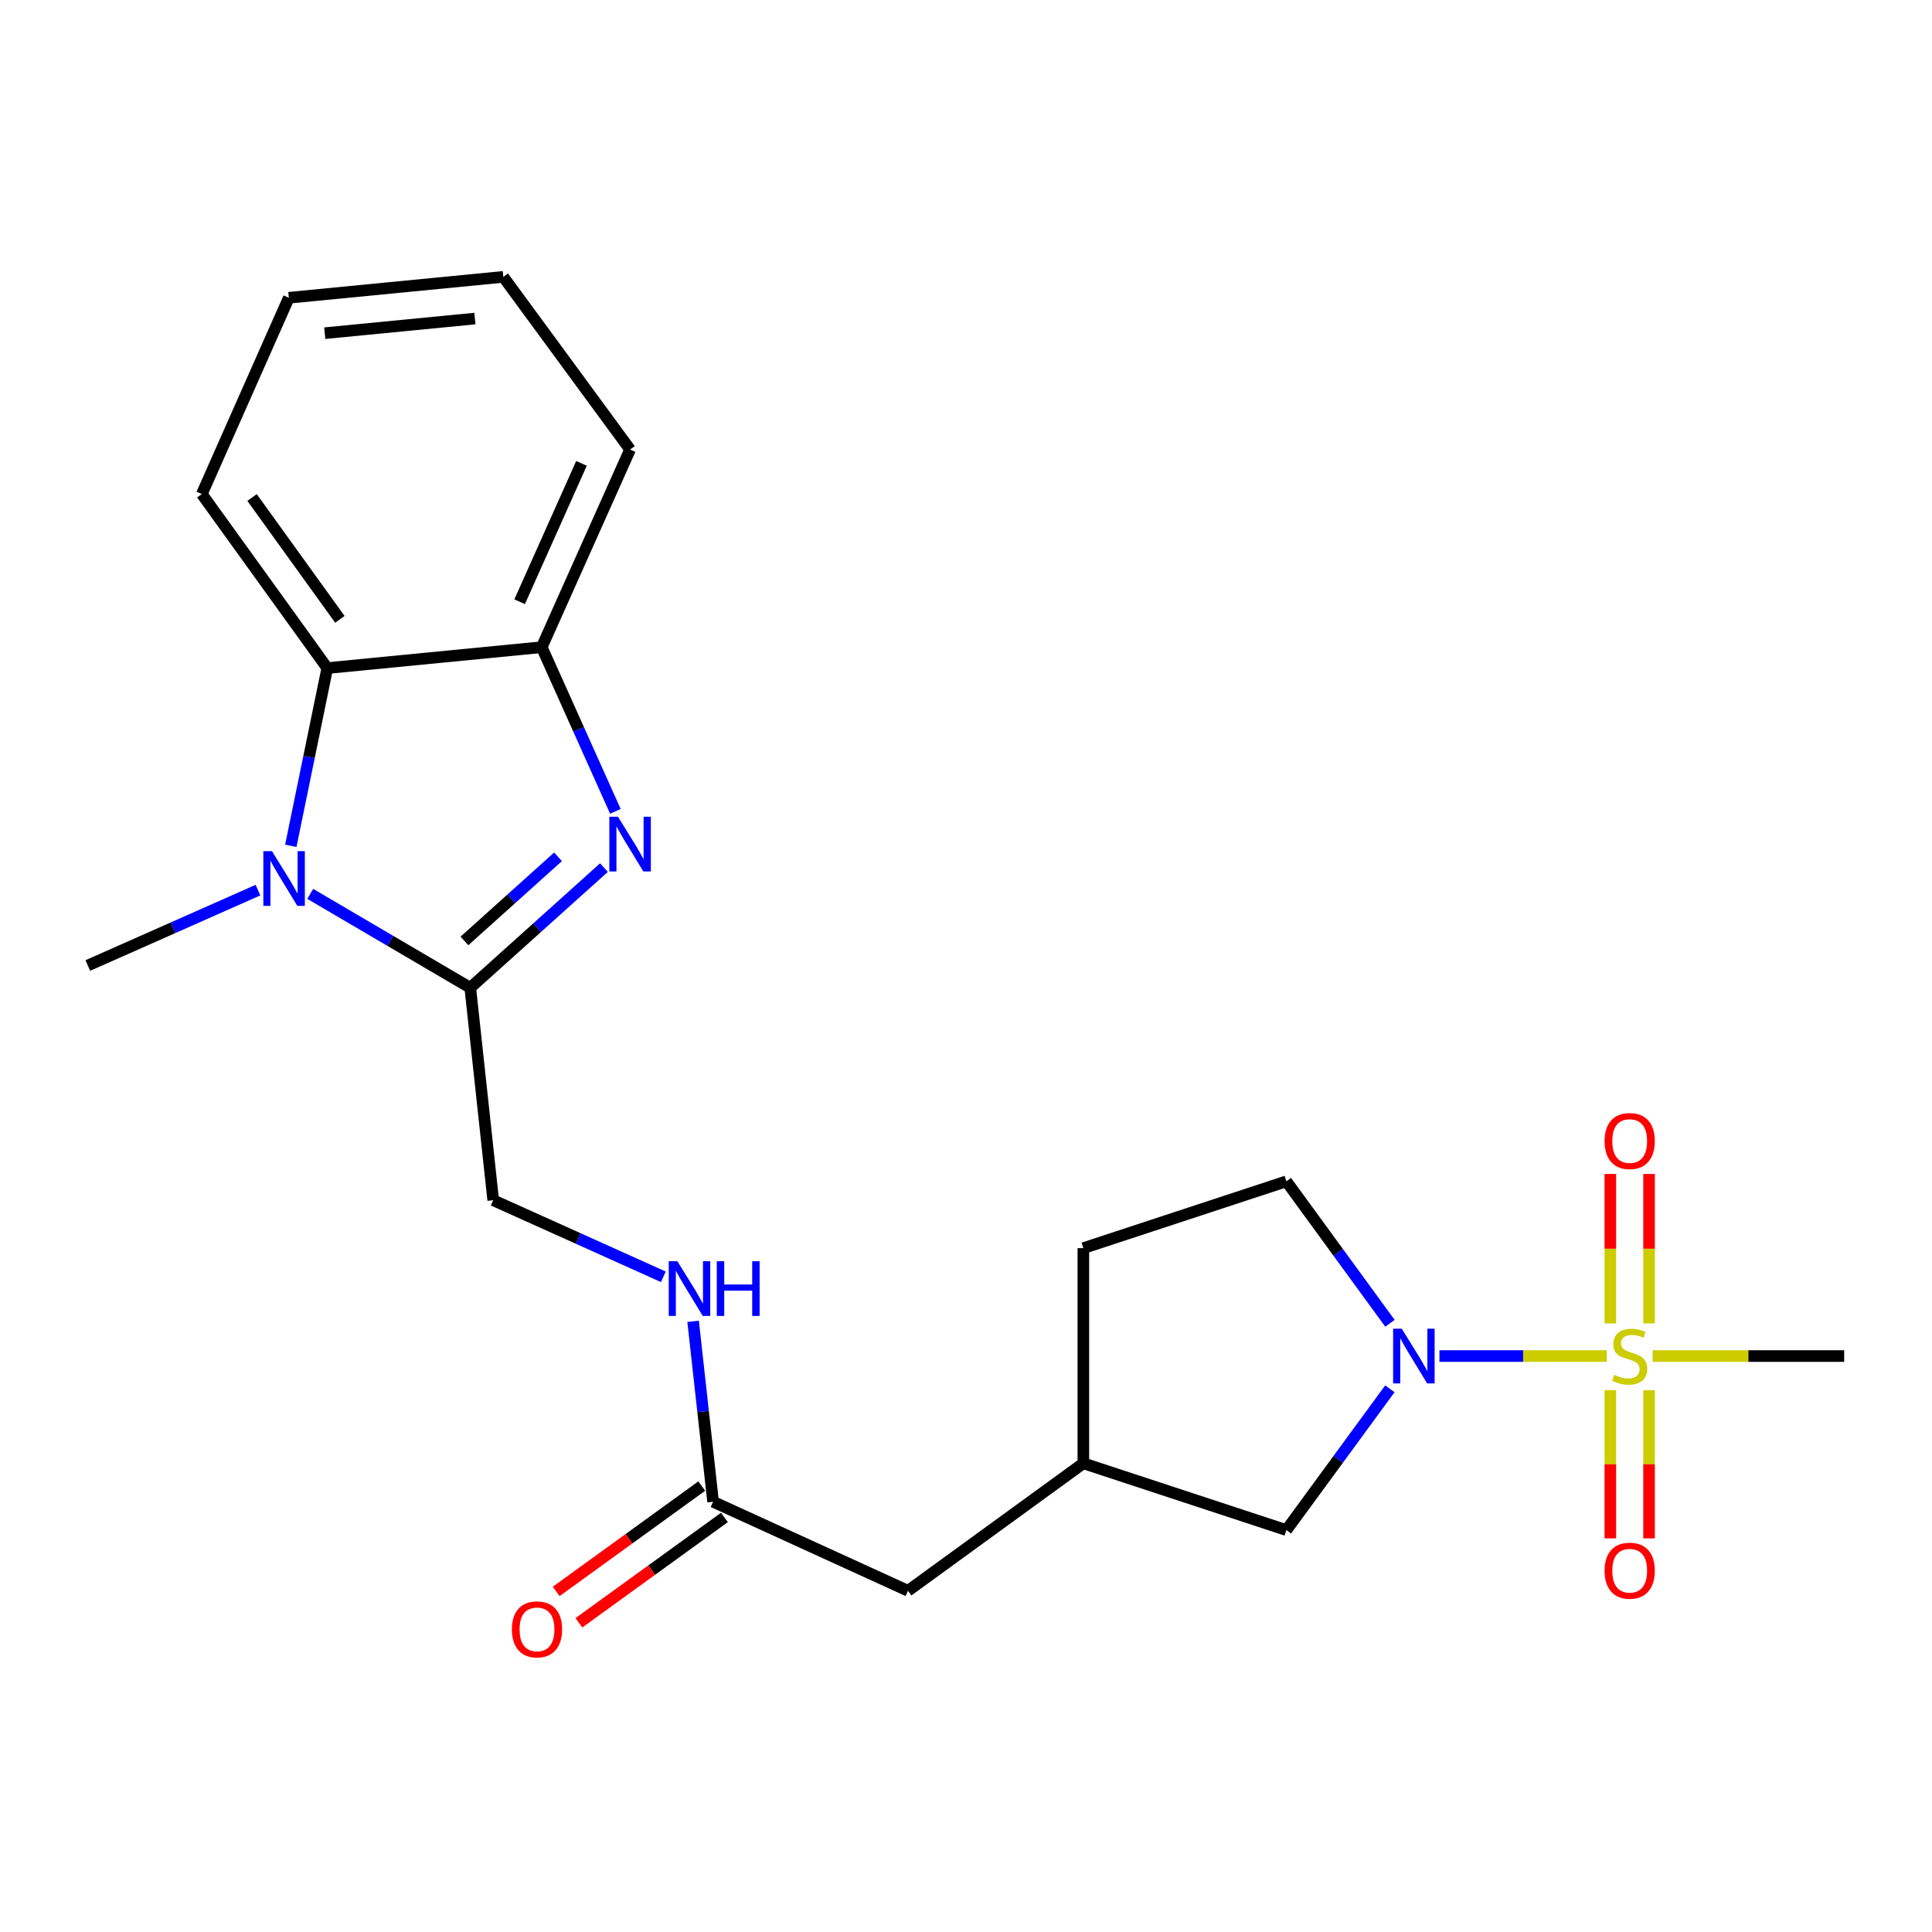 <?xml version='1.0' encoding='iso-8859-1'?>
<svg version='1.1' baseProfile='full'
              xmlns='http://www.w3.org/2000/svg'
                      xmlns:rdkit='http://www.rdkit.org/xml'
                      xmlns:xlink='http://www.w3.org/1999/xlink'
                  xml:space='preserve'
width='1000px' height='1000px' viewBox='0 0 1000 1000'>
<!-- END OF HEADER -->
<rect style='opacity:1.0;fill:#FFFFFF;stroke:none' width='1000' height='1000' x='0' y='0'> </rect>
<path class='bond-3' d='M 831.653,701.89 L 788.353,701.89' style='fill:none;fill-rule:evenodd;stroke:#CCCC00;stroke-width:6px;stroke-linecap:butt;stroke-linejoin:miter;stroke-opacity:1' />
<path class='bond-3' d='M 788.353,701.89 L 745.052,701.89' style='fill:none;fill-rule:evenodd;stroke:#0000FF;stroke-width:6px;stroke-linecap:butt;stroke-linejoin:miter;stroke-opacity:1' />
<path class='bond-6' d='M 853.548,684.986 L 853.548,646.316' style='fill:none;fill-rule:evenodd;stroke:#CCCC00;stroke-width:6px;stroke-linecap:butt;stroke-linejoin:miter;stroke-opacity:1' />
<path class='bond-6' d='M 853.548,646.316 L 853.548,607.646' style='fill:none;fill-rule:evenodd;stroke:#FF0000;stroke-width:6px;stroke-linecap:butt;stroke-linejoin:miter;stroke-opacity:1' />
<path class='bond-6' d='M 833.504,684.986 L 833.504,646.316' style='fill:none;fill-rule:evenodd;stroke:#CCCC00;stroke-width:6px;stroke-linecap:butt;stroke-linejoin:miter;stroke-opacity:1' />
<path class='bond-6' d='M 833.504,646.316 L 833.504,607.646' style='fill:none;fill-rule:evenodd;stroke:#FF0000;stroke-width:6px;stroke-linecap:butt;stroke-linejoin:miter;stroke-opacity:1' />
<path class='bond-7' d='M 833.504,719.545 L 833.504,757.9' style='fill:none;fill-rule:evenodd;stroke:#CCCC00;stroke-width:6px;stroke-linecap:butt;stroke-linejoin:miter;stroke-opacity:1' />
<path class='bond-7' d='M 833.504,757.9 L 833.504,796.255' style='fill:none;fill-rule:evenodd;stroke:#FF0000;stroke-width:6px;stroke-linecap:butt;stroke-linejoin:miter;stroke-opacity:1' />
<path class='bond-7' d='M 853.548,719.545 L 853.548,757.9' style='fill:none;fill-rule:evenodd;stroke:#CCCC00;stroke-width:6px;stroke-linecap:butt;stroke-linejoin:miter;stroke-opacity:1' />
<path class='bond-7' d='M 853.548,757.9 L 853.548,796.255' style='fill:none;fill-rule:evenodd;stroke:#FF0000;stroke-width:6px;stroke-linecap:butt;stroke-linejoin:miter;stroke-opacity:1' />
<path class='bond-16' d='M 855.381,701.89 L 904.963,701.89' style='fill:none;fill-rule:evenodd;stroke:#CCCC00;stroke-width:6px;stroke-linecap:butt;stroke-linejoin:miter;stroke-opacity:1' />
<path class='bond-16' d='M 904.963,701.89 L 954.545,701.89' style='fill:none;fill-rule:evenodd;stroke:#000000;stroke-width:6px;stroke-linecap:butt;stroke-linejoin:miter;stroke-opacity:1' />
<path class='bond-0' d='M 243.408,511.263 L 255.289,621.236' style='fill:none;fill-rule:evenodd;stroke:#000000;stroke-width:6px;stroke-linecap:butt;stroke-linejoin:miter;stroke-opacity:1' />
<path class='bond-1' d='M 243.408,511.263 L 278.01,480.164' style='fill:none;fill-rule:evenodd;stroke:#000000;stroke-width:6px;stroke-linecap:butt;stroke-linejoin:miter;stroke-opacity:1' />
<path class='bond-1' d='M 278.01,480.164 L 312.612,449.065' style='fill:none;fill-rule:evenodd;stroke:#0000FF;stroke-width:6px;stroke-linecap:butt;stroke-linejoin:miter;stroke-opacity:1' />
<path class='bond-1' d='M 240.39,487.026 L 264.611,465.257' style='fill:none;fill-rule:evenodd;stroke:#000000;stroke-width:6px;stroke-linecap:butt;stroke-linejoin:miter;stroke-opacity:1' />
<path class='bond-1' d='M 264.611,465.257 L 288.833,443.487' style='fill:none;fill-rule:evenodd;stroke:#0000FF;stroke-width:6px;stroke-linecap:butt;stroke-linejoin:miter;stroke-opacity:1' />
<path class='bond-2' d='M 243.408,511.263 L 201.992,486.966' style='fill:none;fill-rule:evenodd;stroke:#000000;stroke-width:6px;stroke-linecap:butt;stroke-linejoin:miter;stroke-opacity:1' />
<path class='bond-2' d='M 201.992,486.966 L 160.576,462.669' style='fill:none;fill-rule:evenodd;stroke:#0000FF;stroke-width:6px;stroke-linecap:butt;stroke-linejoin:miter;stroke-opacity:1' />
<path class='bond-5' d='M 318.526,419.96 L 299.463,377.469' style='fill:none;fill-rule:evenodd;stroke:#0000FF;stroke-width:6px;stroke-linecap:butt;stroke-linejoin:miter;stroke-opacity:1' />
<path class='bond-5' d='M 299.463,377.469 L 280.4,334.979' style='fill:none;fill-rule:evenodd;stroke:#000000;stroke-width:6px;stroke-linecap:butt;stroke-linejoin:miter;stroke-opacity:1' />
<path class='bond-4' d='M 150.52,437.789 L 159.961,391.796' style='fill:none;fill-rule:evenodd;stroke:#0000FF;stroke-width:6px;stroke-linecap:butt;stroke-linejoin:miter;stroke-opacity:1' />
<path class='bond-4' d='M 159.961,391.796 L 169.402,345.803' style='fill:none;fill-rule:evenodd;stroke:#000000;stroke-width:6px;stroke-linecap:butt;stroke-linejoin:miter;stroke-opacity:1' />
<path class='bond-17' d='M 133.525,460.72 L 89.49,480.235' style='fill:none;fill-rule:evenodd;stroke:#0000FF;stroke-width:6px;stroke-linecap:butt;stroke-linejoin:miter;stroke-opacity:1' />
<path class='bond-17' d='M 89.49,480.235 L 45.455,499.749' style='fill:none;fill-rule:evenodd;stroke:#000000;stroke-width:6px;stroke-linecap:butt;stroke-linejoin:miter;stroke-opacity:1' />
<path class='bond-9' d='M 719.399,718.841 L 692.613,755.408' style='fill:none;fill-rule:evenodd;stroke:#0000FF;stroke-width:6px;stroke-linecap:butt;stroke-linejoin:miter;stroke-opacity:1' />
<path class='bond-9' d='M 692.613,755.408 L 665.828,791.975' style='fill:none;fill-rule:evenodd;stroke:#000000;stroke-width:6px;stroke-linecap:butt;stroke-linejoin:miter;stroke-opacity:1' />
<path class='bond-12' d='M 719.441,684.931 L 692.634,648.195' style='fill:none;fill-rule:evenodd;stroke:#0000FF;stroke-width:6px;stroke-linecap:butt;stroke-linejoin:miter;stroke-opacity:1' />
<path class='bond-12' d='M 692.634,648.195 L 665.828,611.459' style='fill:none;fill-rule:evenodd;stroke:#000000;stroke-width:6px;stroke-linecap:butt;stroke-linejoin:miter;stroke-opacity:1' />
<path class='bond-19' d='M 169.402,345.803 L 104.461,255.718' style='fill:none;fill-rule:evenodd;stroke:#000000;stroke-width:6px;stroke-linecap:butt;stroke-linejoin:miter;stroke-opacity:1' />
<path class='bond-19' d='M 175.92,320.569 L 130.461,257.51' style='fill:none;fill-rule:evenodd;stroke:#000000;stroke-width:6px;stroke-linecap:butt;stroke-linejoin:miter;stroke-opacity:1' />
<path class='bond-24' d='M 169.402,345.803 L 280.4,334.979' style='fill:none;fill-rule:evenodd;stroke:#000000;stroke-width:6px;stroke-linecap:butt;stroke-linejoin:miter;stroke-opacity:1' />
<path class='bond-20' d='M 280.4,334.979 L 326.132,232.679' style='fill:none;fill-rule:evenodd;stroke:#000000;stroke-width:6px;stroke-linecap:butt;stroke-linejoin:miter;stroke-opacity:1' />
<path class='bond-20' d='M 268.961,311.454 L 300.974,239.844' style='fill:none;fill-rule:evenodd;stroke:#000000;stroke-width:6px;stroke-linecap:butt;stroke-linejoin:miter;stroke-opacity:1' />
<path class='bond-8' d='M 369.093,777.309 L 469.968,823.388' style='fill:none;fill-rule:evenodd;stroke:#000000;stroke-width:6px;stroke-linecap:butt;stroke-linejoin:miter;stroke-opacity:1' />
<path class='bond-11' d='M 369.093,777.309 L 363.922,730.607' style='fill:none;fill-rule:evenodd;stroke:#000000;stroke-width:6px;stroke-linecap:butt;stroke-linejoin:miter;stroke-opacity:1' />
<path class='bond-11' d='M 363.922,730.607 L 358.752,683.905' style='fill:none;fill-rule:evenodd;stroke:#0000FF;stroke-width:6px;stroke-linecap:butt;stroke-linejoin:miter;stroke-opacity:1' />
<path class='bond-13' d='M 363.217,769.191 L 325.552,796.451' style='fill:none;fill-rule:evenodd;stroke:#000000;stroke-width:6px;stroke-linecap:butt;stroke-linejoin:miter;stroke-opacity:1' />
<path class='bond-13' d='M 325.552,796.451 L 287.887,823.712' style='fill:none;fill-rule:evenodd;stroke:#FF0000;stroke-width:6px;stroke-linecap:butt;stroke-linejoin:miter;stroke-opacity:1' />
<path class='bond-13' d='M 374.969,785.428 L 337.304,812.689' style='fill:none;fill-rule:evenodd;stroke:#000000;stroke-width:6px;stroke-linecap:butt;stroke-linejoin:miter;stroke-opacity:1' />
<path class='bond-13' d='M 337.304,812.689 L 299.638,839.949' style='fill:none;fill-rule:evenodd;stroke:#FF0000;stroke-width:6px;stroke-linecap:butt;stroke-linejoin:miter;stroke-opacity:1' />
<path class='bond-14' d='M 665.828,791.975 L 560.743,757.399' style='fill:none;fill-rule:evenodd;stroke:#000000;stroke-width:6px;stroke-linecap:butt;stroke-linejoin:miter;stroke-opacity:1' />
<path class='bond-10' d='M 255.289,621.236 L 299.321,641.058' style='fill:none;fill-rule:evenodd;stroke:#000000;stroke-width:6px;stroke-linecap:butt;stroke-linejoin:miter;stroke-opacity:1' />
<path class='bond-10' d='M 299.321,641.058 L 343.352,660.88' style='fill:none;fill-rule:evenodd;stroke:#0000FF;stroke-width:6px;stroke-linecap:butt;stroke-linejoin:miter;stroke-opacity:1' />
<path class='bond-18' d='M 665.828,611.459 L 560.743,646.035' style='fill:none;fill-rule:evenodd;stroke:#000000;stroke-width:6px;stroke-linecap:butt;stroke-linejoin:miter;stroke-opacity:1' />
<path class='bond-15' d='M 560.743,757.399 L 469.968,823.388' style='fill:none;fill-rule:evenodd;stroke:#000000;stroke-width:6px;stroke-linecap:butt;stroke-linejoin:miter;stroke-opacity:1' />
<path class='bond-23' d='M 560.743,757.399 L 560.743,646.035' style='fill:none;fill-rule:evenodd;stroke:#000000;stroke-width:6px;stroke-linecap:butt;stroke-linejoin:miter;stroke-opacity:1' />
<path class='bond-21' d='M 104.461,255.718 L 149.492,154.13' style='fill:none;fill-rule:evenodd;stroke:#000000;stroke-width:6px;stroke-linecap:butt;stroke-linejoin:miter;stroke-opacity:1' />
<path class='bond-22' d='M 326.132,232.679 L 260.512,143.306' style='fill:none;fill-rule:evenodd;stroke:#000000;stroke-width:6px;stroke-linecap:butt;stroke-linejoin:miter;stroke-opacity:1' />
<path class='bond-25' d='M 149.492,154.13 L 260.512,143.306' style='fill:none;fill-rule:evenodd;stroke:#000000;stroke-width:6px;stroke-linecap:butt;stroke-linejoin:miter;stroke-opacity:1' />
<path class='bond-25' d='M 168.09,172.456 L 245.804,164.879' style='fill:none;fill-rule:evenodd;stroke:#000000;stroke-width:6px;stroke-linecap:butt;stroke-linejoin:miter;stroke-opacity:1' />
<path  class='atom-0' d='M 835.526 711.61
Q 835.846 711.73, 837.166 712.29
Q 838.486 712.85, 839.926 713.21
Q 841.406 713.53, 842.846 713.53
Q 845.526 713.53, 847.086 712.25
Q 848.646 710.93, 848.646 708.65
Q 848.646 707.09, 847.846 706.13
Q 847.086 705.17, 845.886 704.65
Q 844.686 704.13, 842.686 703.53
Q 840.166 702.77, 838.646 702.05
Q 837.166 701.33, 836.086 699.81
Q 835.046 698.29, 835.046 695.73
Q 835.046 692.17, 837.446 689.97
Q 839.886 687.77, 844.686 687.77
Q 847.966 687.77, 851.686 689.33
L 850.766 692.41
Q 847.366 691.01, 844.806 691.01
Q 842.046 691.01, 840.526 692.17
Q 839.006 693.29, 839.046 695.25
Q 839.046 696.77, 839.806 697.69
Q 840.606 698.61, 841.726 699.13
Q 842.886 699.65, 844.806 700.25
Q 847.366 701.05, 848.886 701.85
Q 850.406 702.65, 851.486 704.29
Q 852.606 705.89, 852.606 708.65
Q 852.606 712.57, 849.966 714.69
Q 847.366 716.77, 843.006 716.77
Q 840.486 716.77, 838.566 716.21
Q 836.686 715.69, 834.446 714.77
L 835.526 711.61
' fill='#CCCC00'/>
<path  class='atom-2' d='M 319.872 422.753
L 329.152 437.753
Q 330.072 439.233, 331.552 441.913
Q 333.032 444.593, 333.112 444.753
L 333.112 422.753
L 336.872 422.753
L 336.872 451.073
L 332.992 451.073
L 323.032 434.673
Q 321.872 432.753, 320.632 430.553
Q 319.432 428.353, 319.072 427.673
L 319.072 451.073
L 315.392 451.073
L 315.392 422.753
L 319.872 422.753
' fill='#0000FF'/>
<path  class='atom-3' d='M 140.782 440.569
L 150.062 455.569
Q 150.982 457.049, 152.462 459.729
Q 153.942 462.409, 154.022 462.569
L 154.022 440.569
L 157.782 440.569
L 157.782 468.889
L 153.902 468.889
L 143.942 452.489
Q 142.782 450.569, 141.542 448.369
Q 140.342 446.169, 139.982 445.489
L 139.982 468.889
L 136.302 468.889
L 136.302 440.569
L 140.782 440.569
' fill='#0000FF'/>
<path  class='atom-4' d='M 725.556 687.73
L 734.836 702.73
Q 735.756 704.21, 737.236 706.89
Q 738.716 709.57, 738.796 709.73
L 738.796 687.73
L 742.556 687.73
L 742.556 716.05
L 738.676 716.05
L 728.716 699.65
Q 727.556 697.73, 726.316 695.53
Q 725.116 693.33, 724.756 692.65
L 724.756 716.05
L 721.076 716.05
L 721.076 687.73
L 725.556 687.73
' fill='#0000FF'/>
<path  class='atom-7' d='M 830.526 590.605
Q 830.526 583.805, 833.886 580.005
Q 837.246 576.205, 843.526 576.205
Q 849.806 576.205, 853.166 580.005
Q 856.526 583.805, 856.526 590.605
Q 856.526 597.485, 853.126 601.405
Q 849.726 605.285, 843.526 605.285
Q 837.286 605.285, 833.886 601.405
Q 830.526 597.525, 830.526 590.605
M 843.526 602.085
Q 847.846 602.085, 850.166 599.205
Q 852.526 596.285, 852.526 590.605
Q 852.526 585.045, 850.166 582.245
Q 847.846 579.405, 843.526 579.405
Q 839.206 579.405, 836.846 582.205
Q 834.526 585.005, 834.526 590.605
Q 834.526 596.325, 836.846 599.205
Q 839.206 602.085, 843.526 602.085
' fill='#FF0000'/>
<path  class='atom-8' d='M 830.526 812.989
Q 830.526 806.189, 833.886 802.389
Q 837.246 798.589, 843.526 798.589
Q 849.806 798.589, 853.166 802.389
Q 856.526 806.189, 856.526 812.989
Q 856.526 819.869, 853.126 823.789
Q 849.726 827.669, 843.526 827.669
Q 837.286 827.669, 833.886 823.789
Q 830.526 819.909, 830.526 812.989
M 843.526 824.469
Q 847.846 824.469, 850.166 821.589
Q 852.526 818.669, 852.526 812.989
Q 852.526 807.429, 850.166 804.629
Q 847.846 801.789, 843.526 801.789
Q 839.206 801.789, 836.846 804.589
Q 834.526 807.389, 834.526 812.989
Q 834.526 818.709, 836.846 821.589
Q 839.206 824.469, 843.526 824.469
' fill='#FF0000'/>
<path  class='atom-12' d='M 350.617 652.809
L 359.897 667.809
Q 360.817 669.289, 362.297 671.969
Q 363.777 674.649, 363.857 674.809
L 363.857 652.809
L 367.617 652.809
L 367.617 681.129
L 363.737 681.129
L 353.777 664.729
Q 352.617 662.809, 351.377 660.609
Q 350.177 658.409, 349.817 657.729
L 349.817 681.129
L 346.137 681.129
L 346.137 652.809
L 350.617 652.809
' fill='#0000FF'/>
<path  class='atom-12' d='M 371.017 652.809
L 374.857 652.809
L 374.857 664.849
L 389.337 664.849
L 389.337 652.809
L 393.177 652.809
L 393.177 681.129
L 389.337 681.129
L 389.337 668.049
L 374.857 668.049
L 374.857 681.129
L 371.017 681.129
L 371.017 652.809
' fill='#0000FF'/>
<path  class='atom-14' d='M 264.95 843.355
Q 264.95 836.555, 268.31 832.755
Q 271.67 828.955, 277.95 828.955
Q 284.23 828.955, 287.59 832.755
Q 290.95 836.555, 290.95 843.355
Q 290.95 850.235, 287.55 854.155
Q 284.15 858.035, 277.95 858.035
Q 271.71 858.035, 268.31 854.155
Q 264.95 850.275, 264.95 843.355
M 277.95 854.835
Q 282.27 854.835, 284.59 851.955
Q 286.95 849.035, 286.95 843.355
Q 286.95 837.795, 284.59 834.995
Q 282.27 832.155, 277.95 832.155
Q 273.63 832.155, 271.27 834.955
Q 268.95 837.755, 268.95 843.355
Q 268.95 849.075, 271.27 851.955
Q 273.63 854.835, 277.95 854.835
' fill='#FF0000'/>
</svg>

